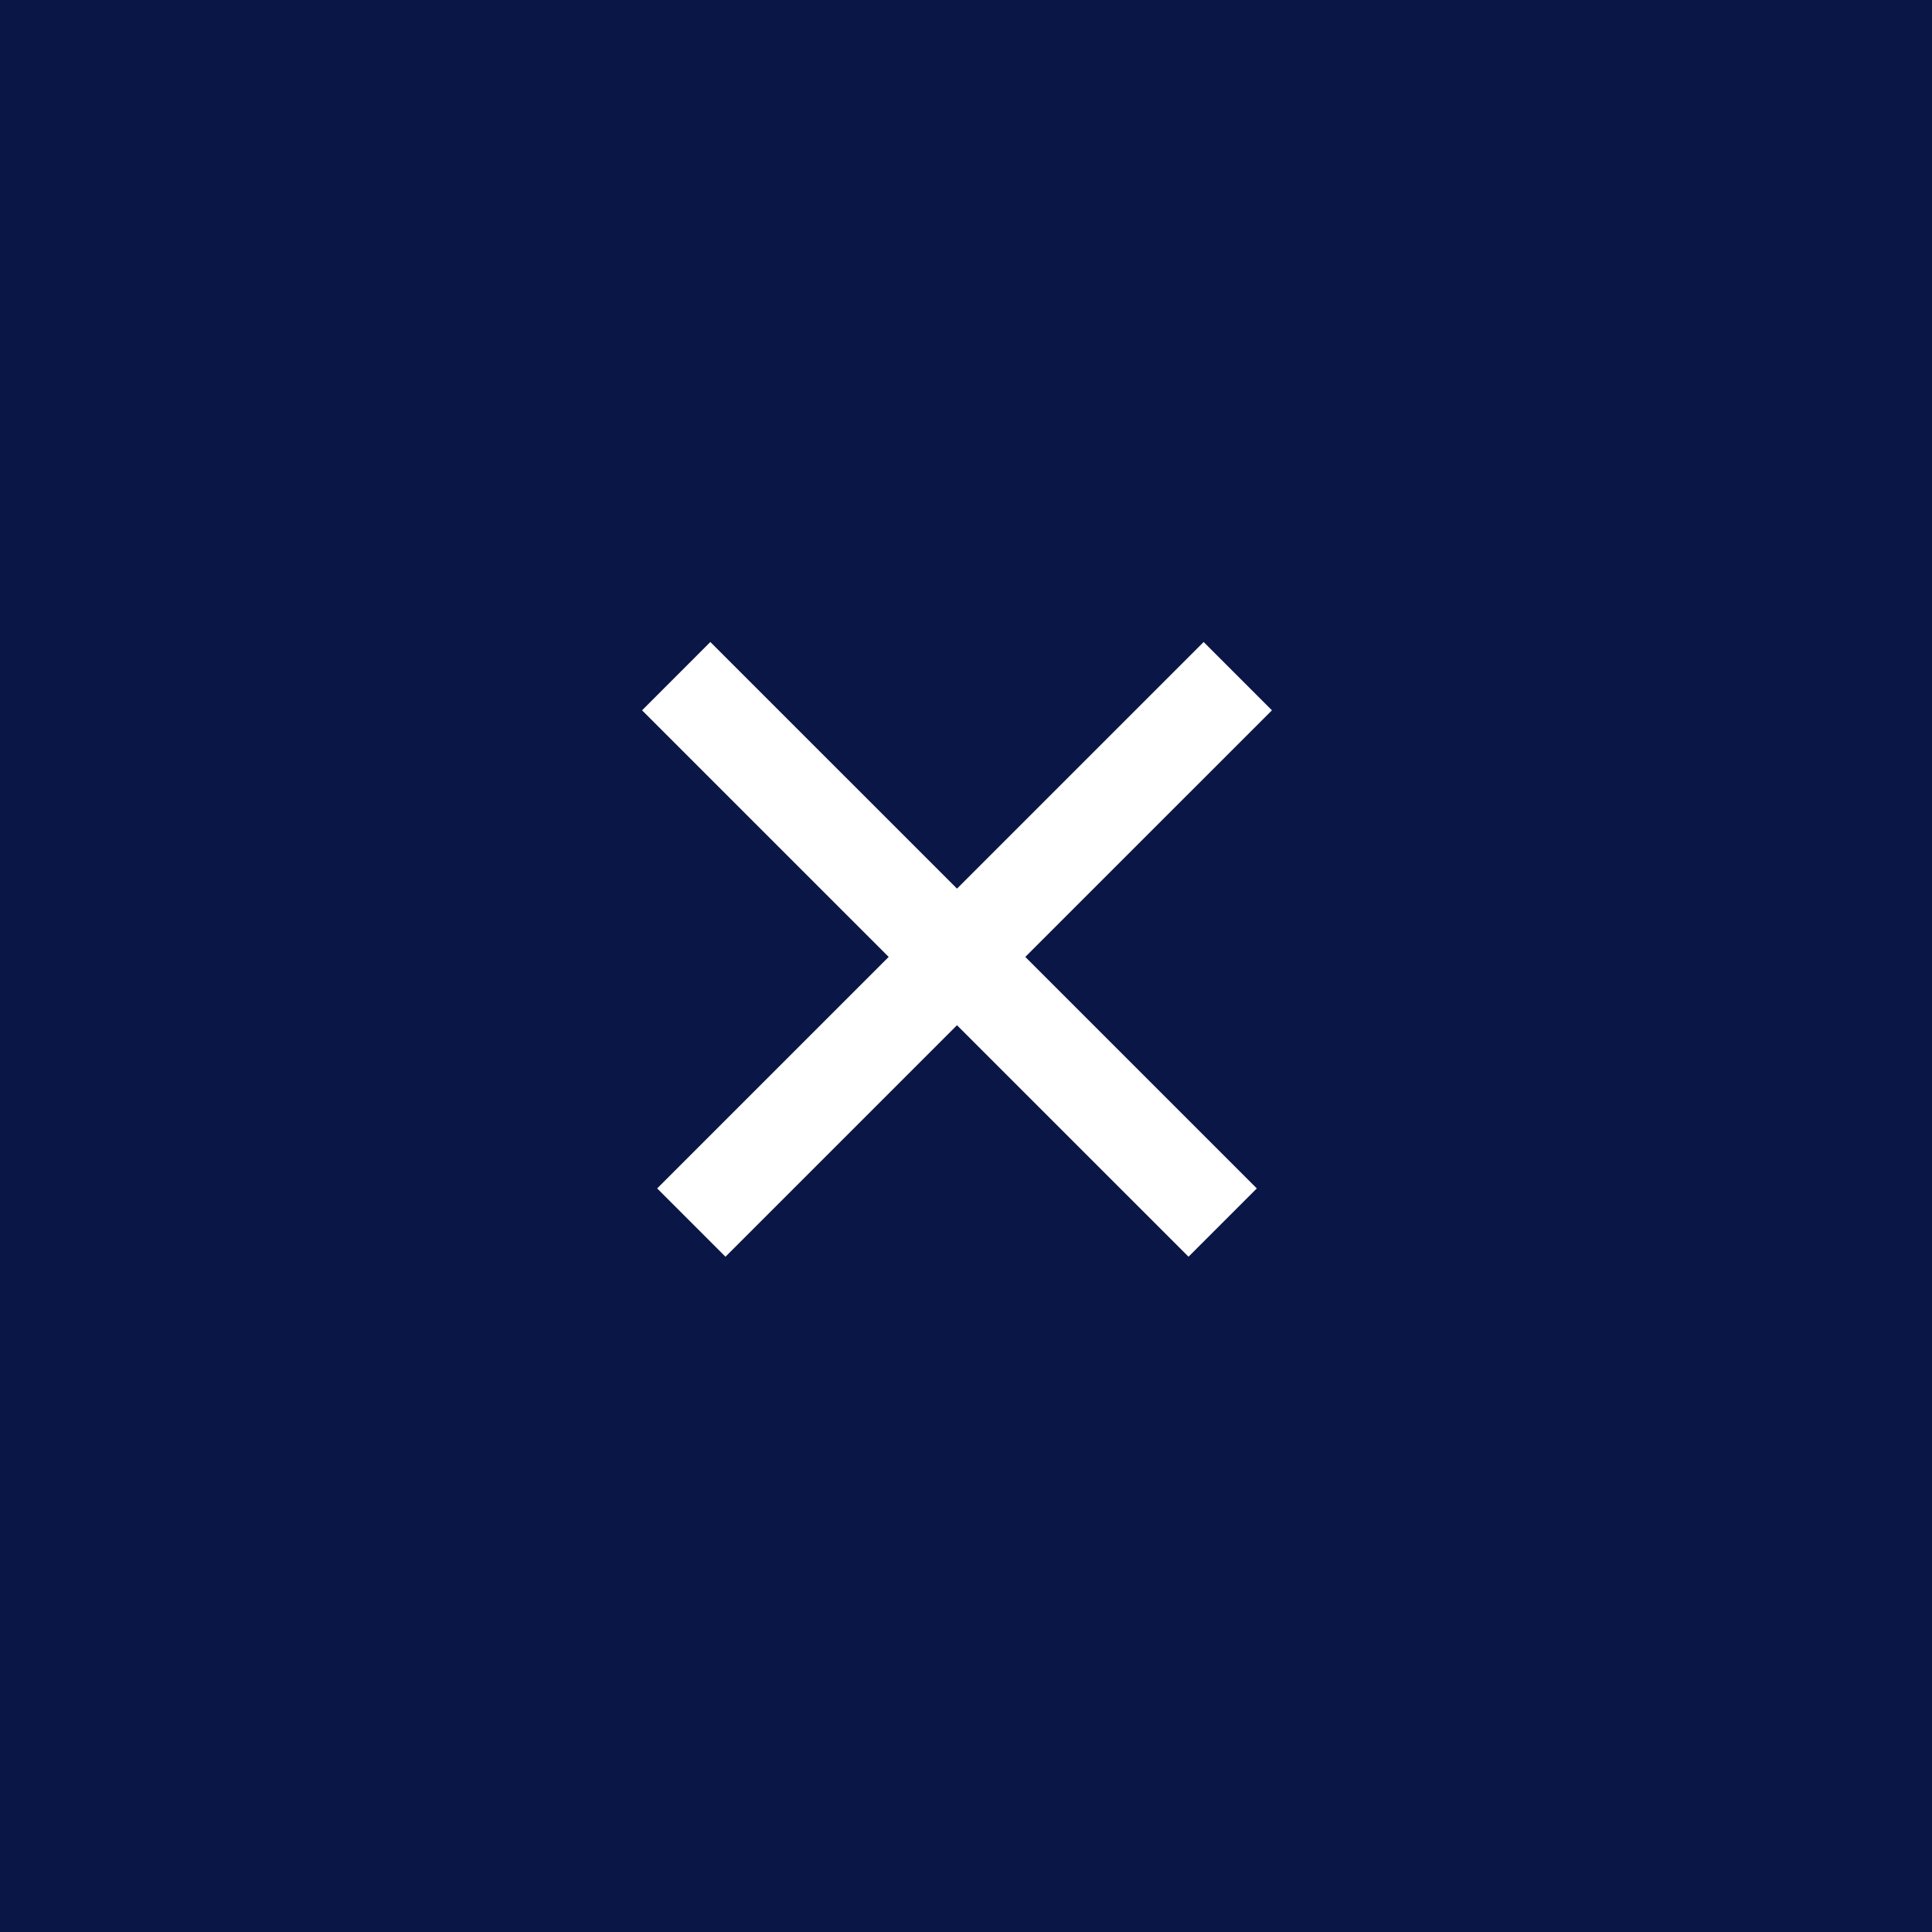 <svg width="40" height="40" viewBox="0 0 40 40" fill="none" xmlns="http://www.w3.org/2000/svg">
<rect width="40" height="40" fill="#0A1645"/>
<path d="M25.314 25.312L14 13.999" stroke="white" stroke-width="2"/>
<path d="M14.313 25.312L25.627 13.999" stroke="white" stroke-width="2"/>
</svg>
